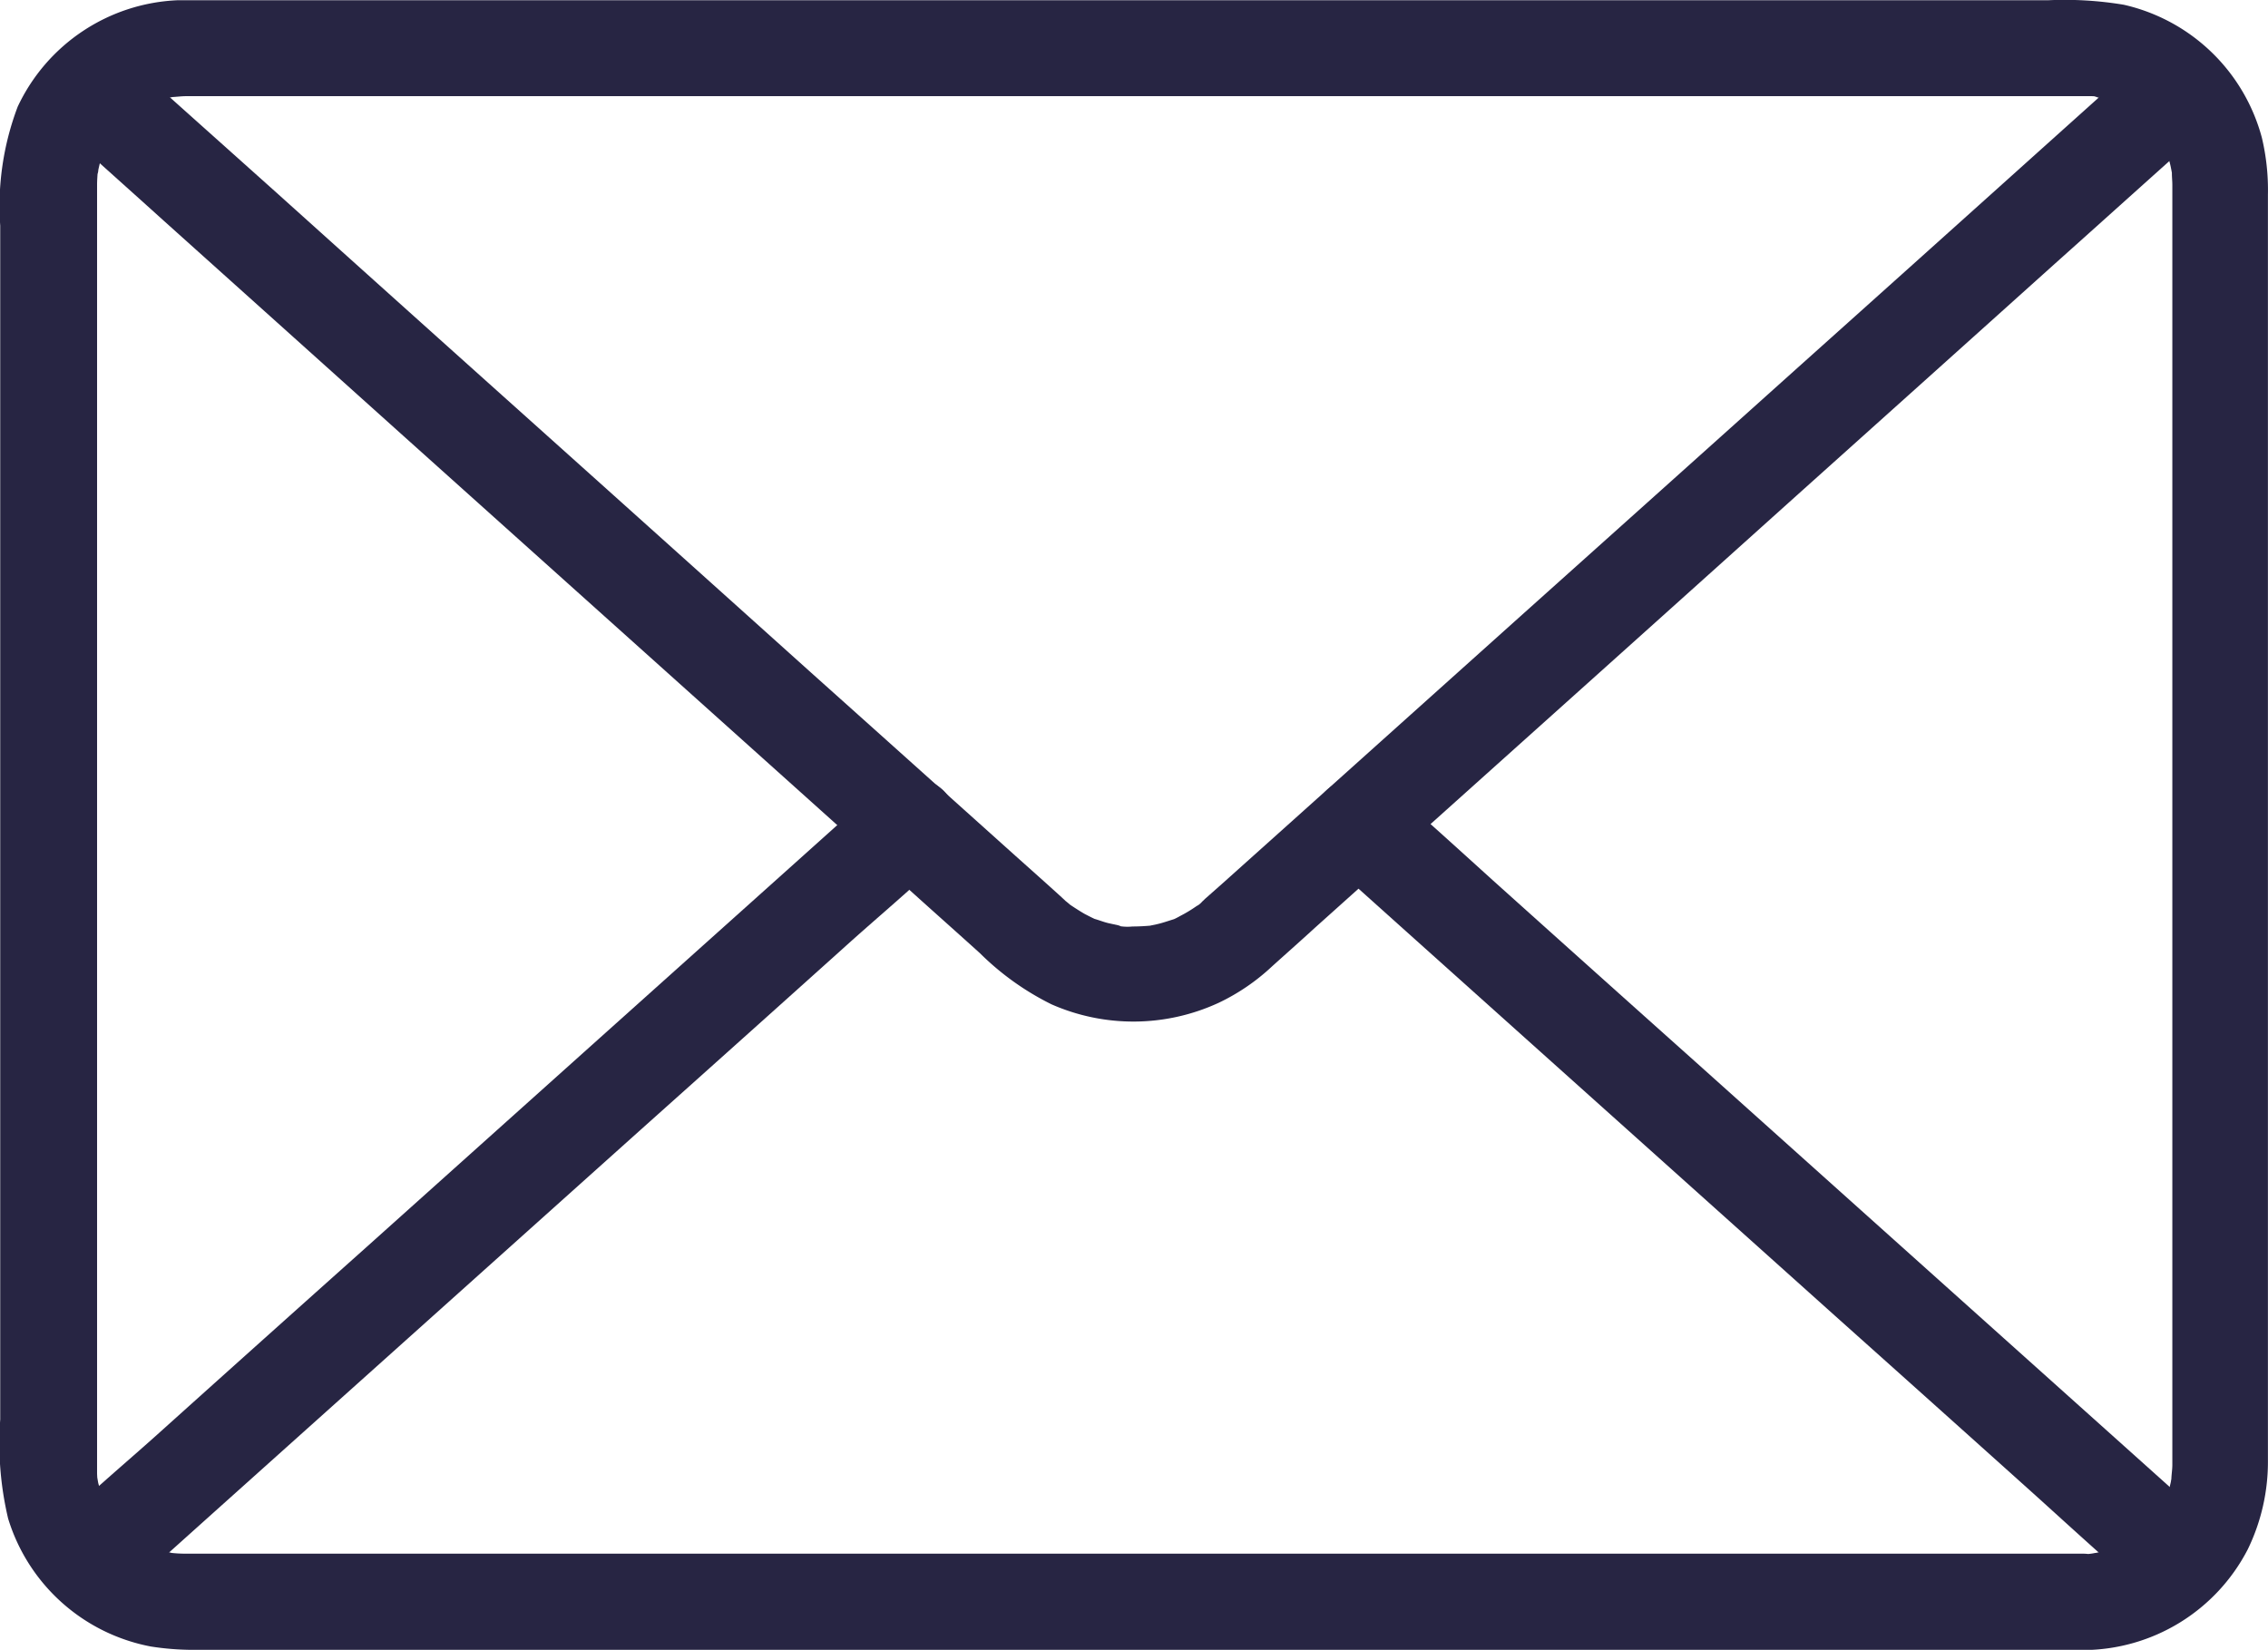 <?xml version="1.0" encoding="UTF-8"?> <svg xmlns="http://www.w3.org/2000/svg" width="30.488" height="22.181" viewBox="0 0 30.488 22.181"><g id="icon_email" transform="translate(-38.919 -167.986)"><g id="XMLID_1_" transform="translate(38.919 167.986)"><g id="XMLID_35_" transform="translate(0 0)"><path id="XMLID_39_" d="M66.926,188.874H41.406a1.687,1.687,0,0,1-.18-.01c-.122-.01.116.026,0,0-.048-.013-.1-.023-.148-.035s-.1-.032-.142-.048c-.113-.039.1.055,0,0-.081-.045-.161-.087-.238-.139a.357.357,0,0,1-.052-.035c0-.006.1.087.048.035-.035-.035-.074-.064-.11-.1s-.058-.061-.087-.09a.564.564,0,0,0-.042-.048c-.058-.055.064.1.023.029s-.093-.139-.135-.216l-.029-.058c-.048-.084.006.032.013.035-.019-.01-.042-.119-.052-.142-.013-.042-.023-.084-.035-.126-.006-.026-.026-.164-.016-.064s0-.045,0-.068c0-.039,0-.074,0-.113v-17.21c0-.068.006-.135.01-.2s-.006.061-.006.061a.208.208,0,0,0,.013-.064c.013-.058.026-.113.042-.168s.029-.081.042-.122c.023-.071-.019.058-.023.055a.324.324,0,0,1,.029-.058c.045-.081.09-.158.142-.235.064-.1-.077.084,0,0,.032-.035.064-.074.1-.11s.061-.058.093-.087a.559.559,0,0,1,.048-.042s-.116.081-.029.026c.071-.045.142-.093.216-.132,0,0,.074-.039.077-.039s-.126.045-.055.023c.048-.016.093-.035.142-.048s.084-.023.126-.032a.459.459,0,0,0,.064-.013c.068-.016-.061.006-.061.006.074,0,.151-.013.226-.013H66.378c.184,0,.364,0,.548,0,.039,0,.074,0,.113,0a.481.481,0,0,1,.068.006c.119.01-.029,0-.039-.006a1.42,1.42,0,0,0,.274.068.468.468,0,0,1,.061.023c.035.013.055.042,0,0-.068-.055.029.016.058.032.045.023.087.048.129.074.026.016.139.11.074.048s.029.029.048.045.061.058.09.087.055.064.084.093c.052.052-.042-.048-.035-.048s.055.077.061.087c.048.071.081.148.126.222s-.029-.058-.023-.055a.271.271,0,0,1,.023.061c.016.048.032.1.045.145s.023.1.032.148c.016.071-.006-.061-.006-.061,0,.023.006.045.006.068,0,.052.006.106.006.158v17.207c0,.074-.016.151-.013.226,0,0,.023-.132.006-.061a.455.455,0,0,0-.013.064c-.01.042-.019.084-.032.126s-.026.081-.042.122c-.039.113.055-.1,0,0-.045.081-.087.161-.139.239a.357.357,0,0,1-.035.052c-.006,0,.087-.1.035-.048-.029.029-.055.064-.084.093a1.15,1.15,0,0,1-.09.087c-.016.013-.032.029-.048.042-.071.068.032-.019.032-.023,0,.032-.184.119-.213.135a.537.537,0,0,1-.113.058s.126-.045.055-.023c-.019.006-.039.016-.061.023a2.625,2.625,0,0,1-.274.071c-.068.016.061-.006.061-.006-.023,0-.045.006-.068.006a.683.683,0,0,1-.161.016.651.651,0,0,0-.645.645.657.657,0,0,0,.645.645,2.5,2.5,0,0,0,2.211-1.354,2.692,2.692,0,0,0,.271-1.205V170.6a3.038,3.038,0,0,0-.081-.761,2.493,2.493,0,0,0-1.856-1.789,4.842,4.842,0,0,0-1.012-.061H41.539c-.074,0-.151,0-.226,0a2.491,2.491,0,0,0-2.156,1.431,3.766,3.766,0,0,0-.235,1.6V187.07a4.4,4.4,0,0,0,.106,1.331,2.493,2.493,0,0,0,1.918,1.721,3.705,3.705,0,0,0,.567.045H66.926a.651.651,0,0,0,.645-.645A.658.658,0,0,0,66.926,188.874Z" transform="translate(-38.919 -167.986)" fill="#272543"></path></g></g><g id="XMLID_2_" transform="translate(39.578 168.645)"><g id="XMLID_29_" transform="translate(0 0)"><path id="XMLID_33_" d="M87.429,188.608l-1.347,1.209q-1.586,1.426-3.175,2.849-1.885,1.692-3.771,3.381l-3.1,2.781-.906.812-.226.2c-.016.013-.029.029-.045.042l-.006.006a.279.279,0,0,1-.074.061c.019-.013.035-.029.055-.042-.026.019-.052.039-.077.055a1.812,1.812,0,0,1-.2.119.9.9,0,0,1-.126.061c.016,0,.135-.048.026-.013-.074.023-.145.048-.219.064l-.09.019c-.151.039.145-.006-.006,0-.074.006-.151.01-.226.01a.662.662,0,0,1-.226-.016c.1.045.093.016.035,0l-.132-.029c-.068-.016-.129-.042-.2-.061-.09-.026.142.071.006,0-.042-.019-.084-.042-.122-.061-.068-.039-.132-.081-.2-.126-.1-.068,0,.01.016.013,0,0-.071-.061-.074-.061l-.006-.006c-.016-.016-.032-.029-.048-.045-.206-.187-.416-.374-.622-.558q-1.373-1.233-2.746-2.462-1.861-1.673-3.722-3.342-1.721-1.542-3.439-3.088l-1.9-1.7-.09-.081a.645.645,0,0,0-.912.912c.454.409.909.815,1.363,1.225q1.61,1.445,3.216,2.888l3.79,3.4q1.542,1.383,3.084,2.768c.293.264.587.525.88.79a3.682,3.682,0,0,0,.96.686,2.731,2.731,0,0,0,2.246-.019,2.81,2.81,0,0,0,.719-.49c.193-.174.39-.348.583-.525l2.717-2.437q1.876-1.682,3.748-3.365,1.731-1.552,3.461-3.107c.645-.577,1.289-1.157,1.934-1.734l.09-.081a.649.649,0,0,0,0-.912.64.64,0,0,0-.9-.006Z" transform="translate(-59.352 -188.425)" fill="#272543"></path></g></g><g id="XMLID_9_" transform="translate(56.543 178.431)"><g id="XMLID_23_" transform="translate(0 0)"><path id="XMLID_27_" d="M597.775,502.029l-1.089-.977-2.614-2.343-3.149-2.823q-1.363-1.218-2.723-2.44c-.442-.4-.88-.8-1.331-1.193-.006-.006-.013-.01-.019-.016a.645.645,0,0,0-.912.912l1.089.977,2.614,2.343q1.576,1.412,3.149,2.823,1.363,1.218,2.723,2.44c.442.4.88.8,1.331,1.192.007.006.013.01.019.016a.645.645,0,0,0,.912-.912Z" transform="translate(-585.752 -492.052)" fill="#272543"></path></g></g><g id="XMLID_8_" transform="translate(39.575 178.435)"><g id="XMLID_17_" transform="translate(0 0)"><path id="XMLID_21_" d="M70.4,492.383l-1.089.977L66.7,495.7l-3.149,2.823q-1.363,1.218-2.723,2.44c-.442.4-.9.78-1.331,1.193-.006.006-.013.01-.019.016a.649.649,0,0,0,0,.912.658.658,0,0,0,.912,0l1.089-.977,2.614-2.343,3.149-2.823q1.363-1.218,2.723-2.44c.442-.4.9-.78,1.331-1.193.006-.006.013-.01.019-.016a.649.649,0,0,0,0-.912.658.658,0,0,0-.912,0Z" transform="translate(-59.287 -492.2)" fill="#272543"></path></g></g></g></svg> 